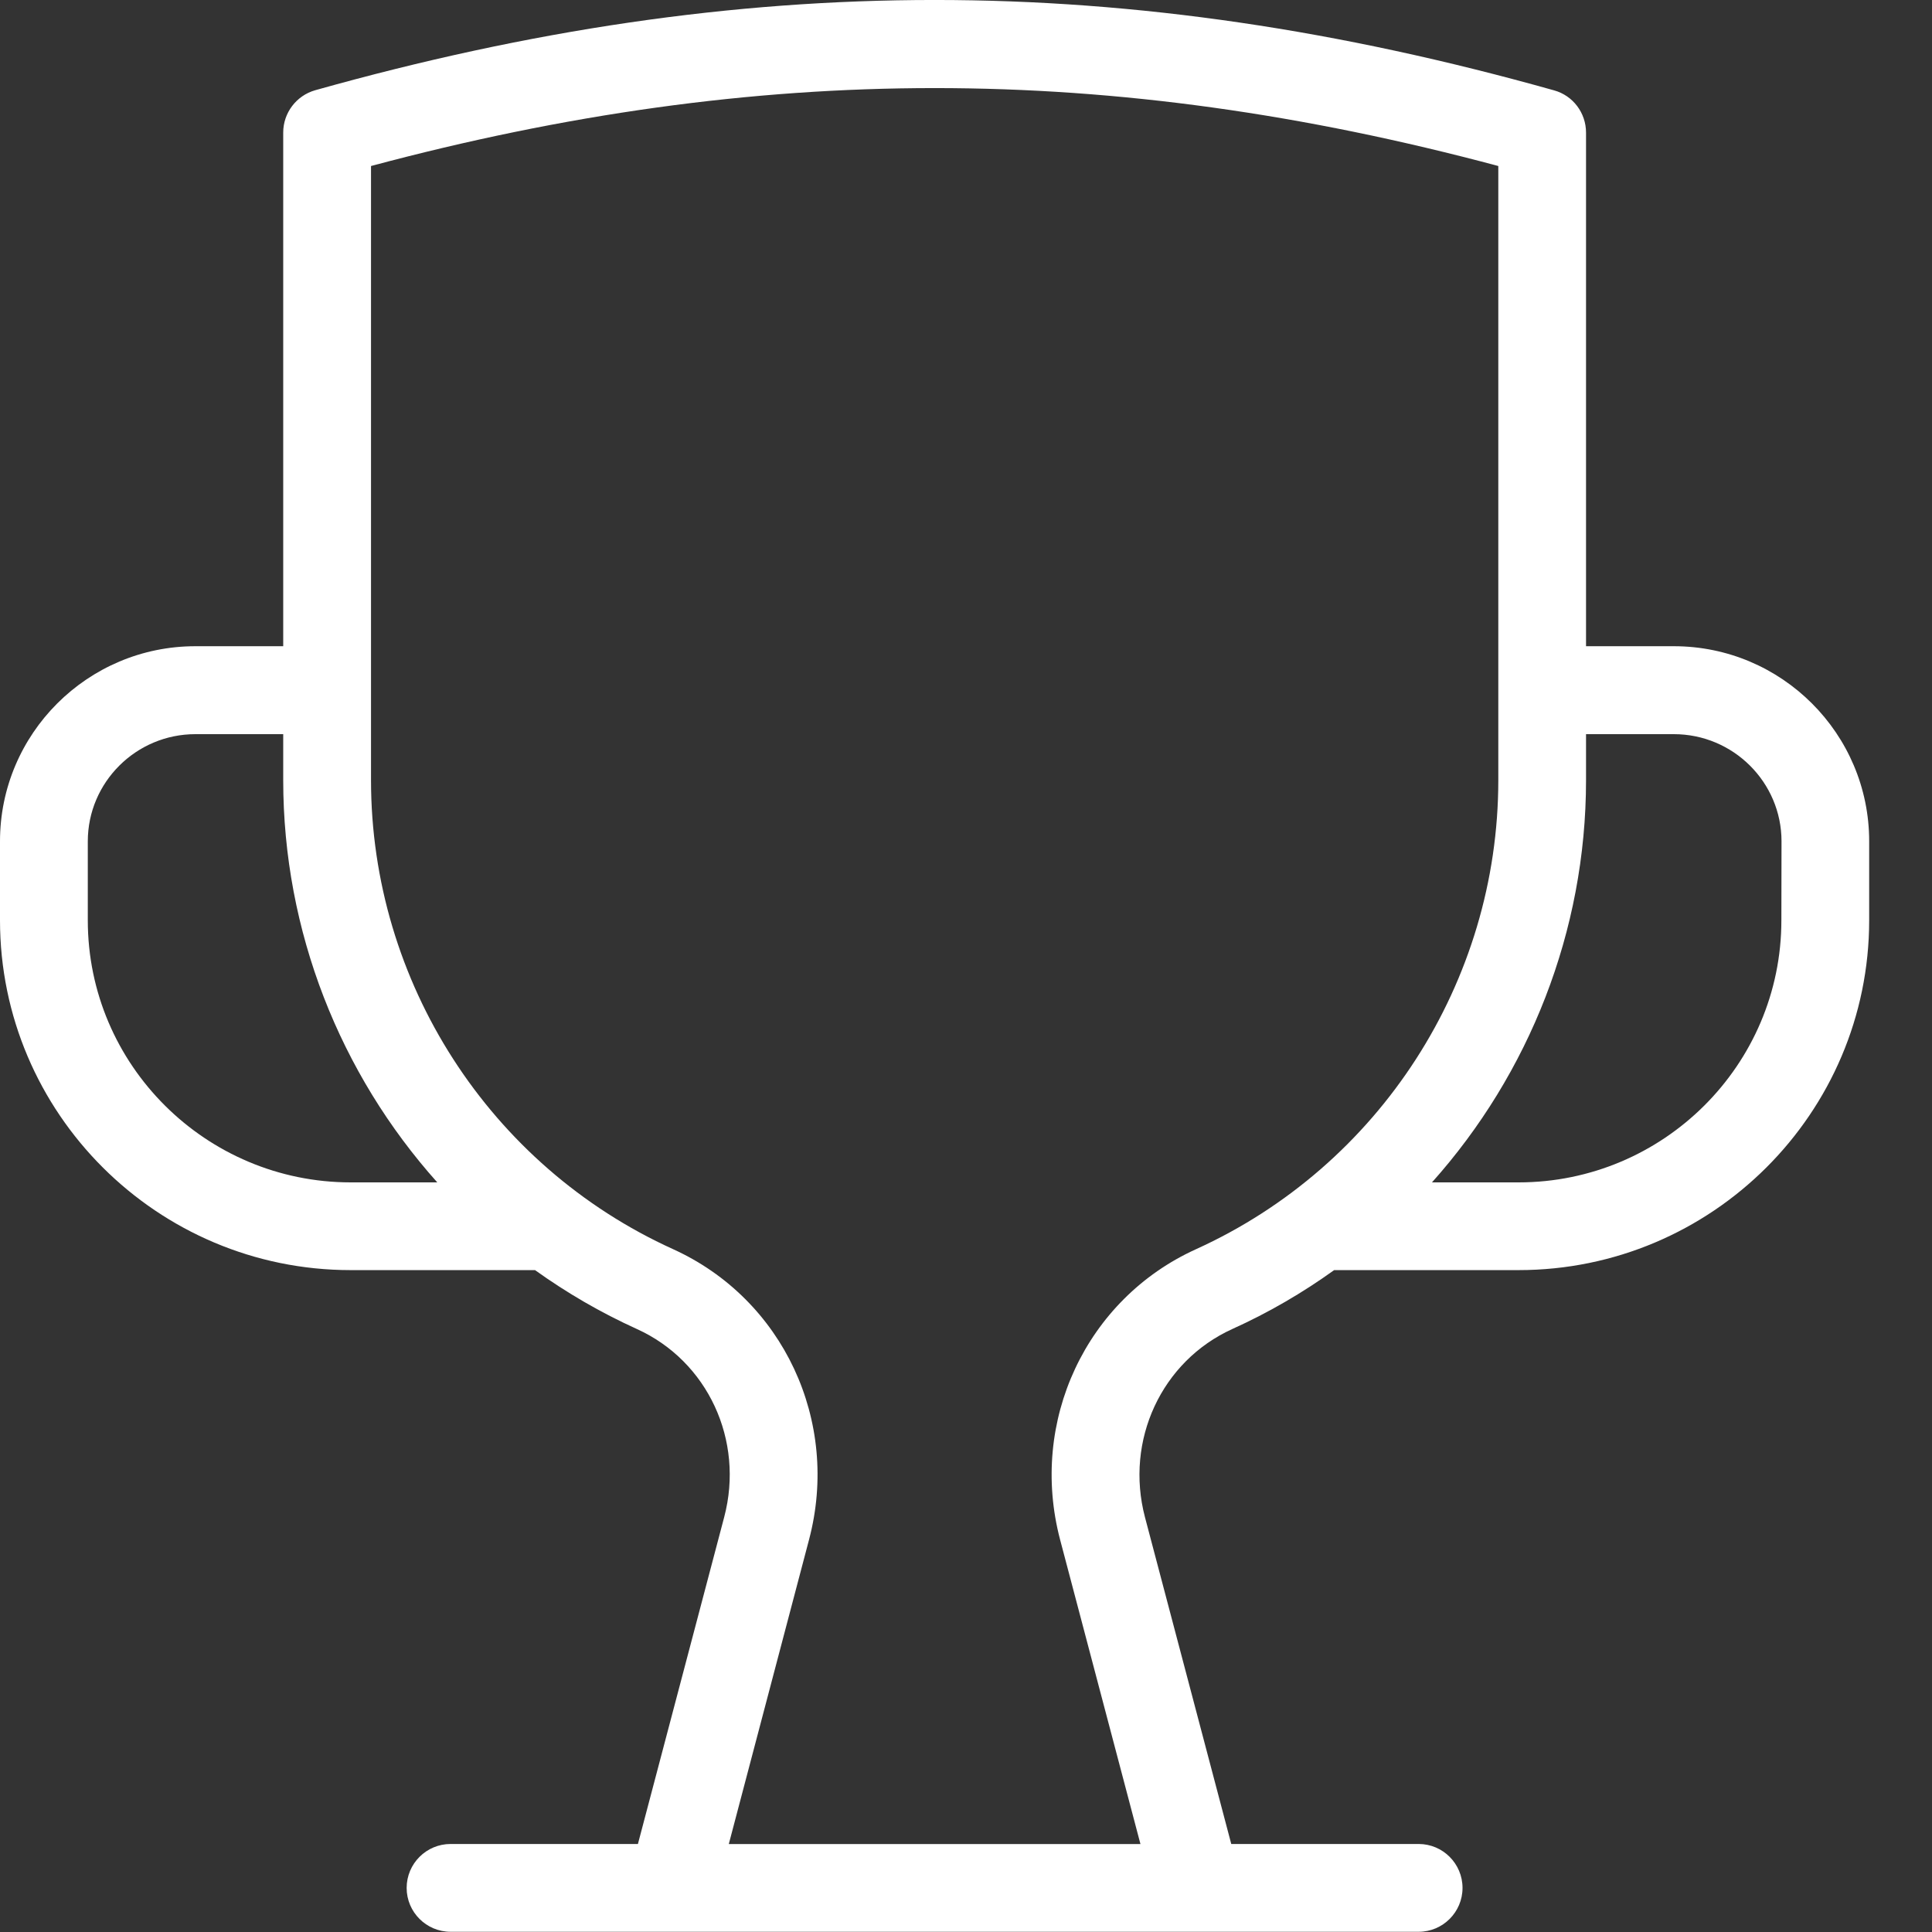 <svg width="27" height="27" viewBox="0 0 27 27" fill="none" xmlns="http://www.w3.org/2000/svg">
<rect x="0" y="0" width="27" height="27" fill="#333333" stroke="none"/>
<path d="M23.392 9.031H22.165V1.853C22.165 1.578 21.983 1.336 21.719 1.263C15.73 -0.421 10.393 -0.421 4.405 1.261C4.141 1.336 3.958 1.578 3.958 1.852V9.031H2.731C1.224 9.031 0 10.254 0 11.757V12.861C0 15.556 2.199 17.75 4.9 17.75H7.477C7.919 18.067 8.395 18.344 8.9 18.573C9.891 19.022 10.404 20.129 10.121 21.201L8.915 25.77H6.297C5.958 25.77 5.683 26.045 5.683 26.384C5.683 26.722 5.958 26.997 6.297 26.997H19.826C20.164 26.997 20.439 26.722 20.439 26.384C20.439 26.045 20.164 25.77 19.826 25.77H17.207L16.001 21.203C15.719 20.129 16.232 19.023 17.222 18.573C17.729 18.344 18.204 18.067 18.645 17.75H21.222C23.924 17.75 26.122 15.556 26.122 12.861V11.757C26.122 10.254 24.899 9.031 23.392 9.031ZM1.227 12.862V11.758C1.227 10.932 1.902 10.26 2.731 10.26H3.958V10.904C3.958 13.014 4.752 15.005 6.111 16.524H4.902C2.876 16.524 1.227 14.881 1.227 12.862ZM16.714 17.458C15.178 18.155 14.379 19.861 14.815 21.517L15.938 25.771H10.185L11.307 21.515C11.743 19.861 10.944 18.156 9.408 17.458C6.841 16.294 5.185 13.721 5.185 10.904V2.32C10.613 0.868 15.511 0.868 20.939 2.32V10.904C20.939 13.721 19.28 16.294 16.714 17.458ZM24.895 12.862C24.895 14.881 23.248 16.524 21.222 16.524H20.012C21.37 15.005 22.165 13.013 22.165 10.904V10.26H23.392C24.222 10.26 24.897 10.932 24.897 11.758L24.895 12.862Z" fill="white"/>
</svg>
